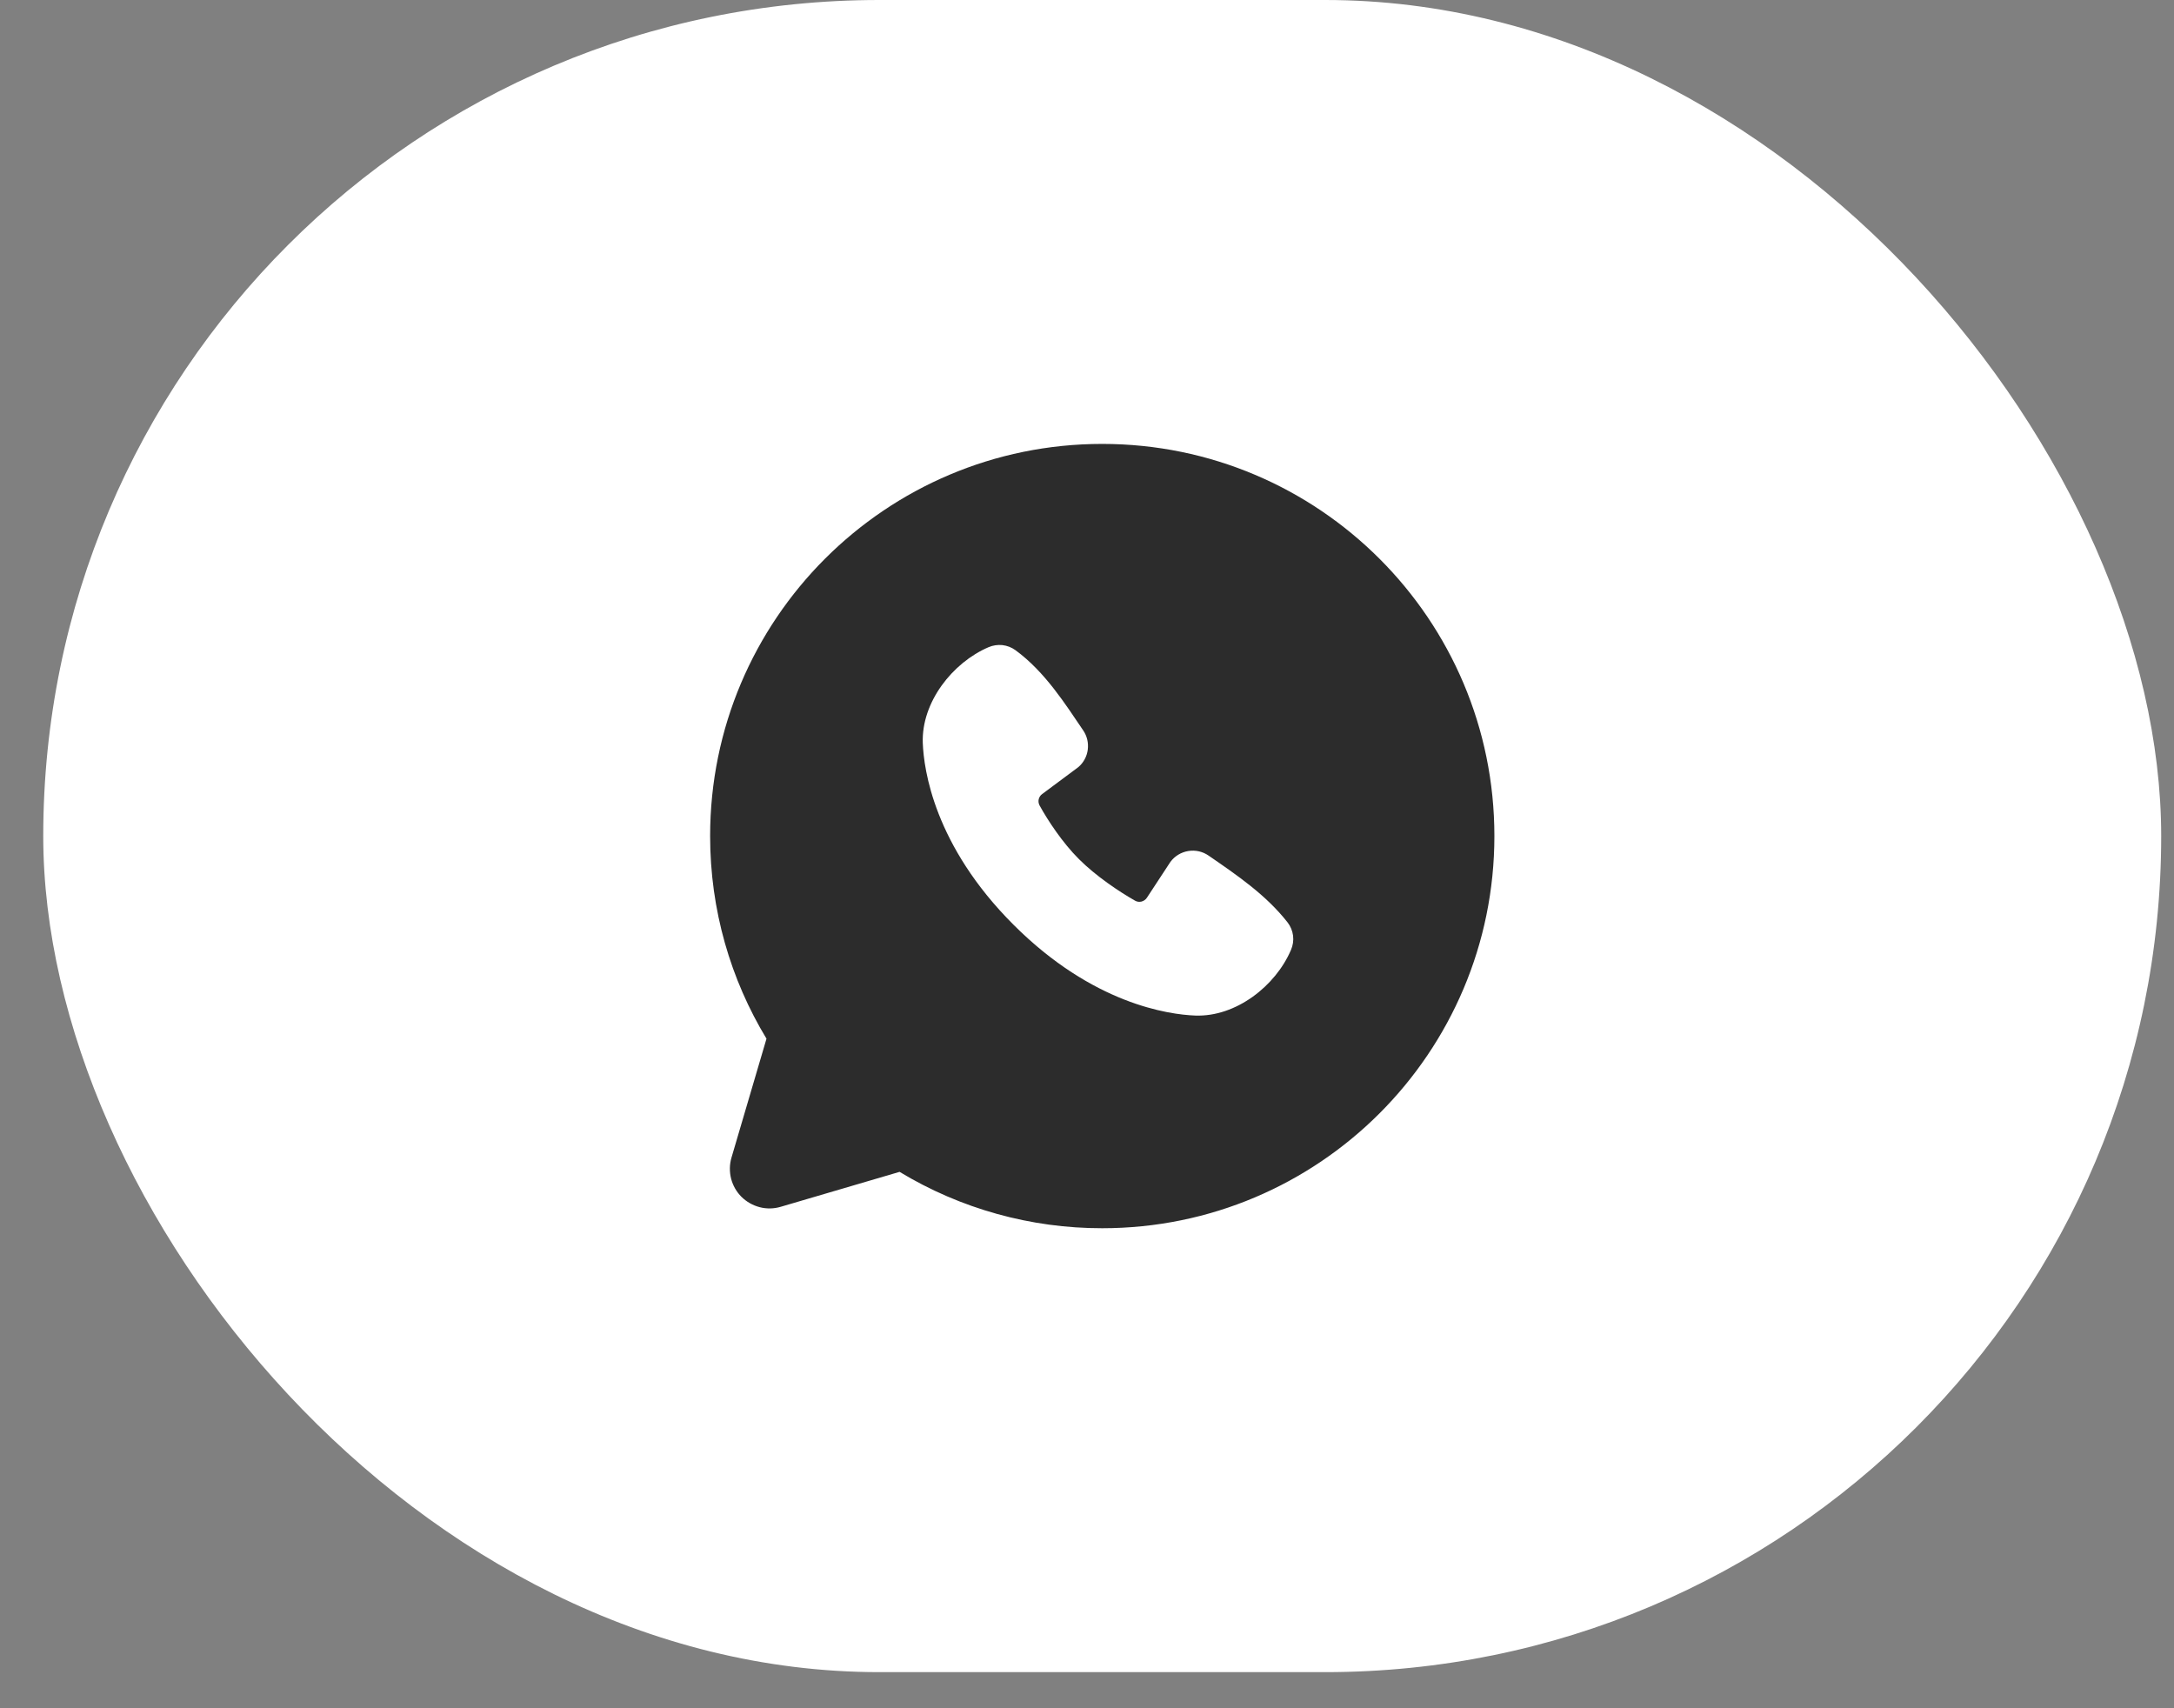 <?xml version="1.0" encoding="UTF-8"?> <svg xmlns="http://www.w3.org/2000/svg" width="28" height="22" viewBox="0 0 28 22" fill="none"><rect x="0" y="0" width="28" height="22" fill="#808080" stroke="none"/> <rect x="0.557" width="27.278" height="21.535" rx="10.768" fill="white"></rect> <path fill-rule="evenodd" clip-rule="evenodd" d="M14.196 5.717C11.407 5.717 9.146 7.978 9.146 10.767C9.146 11.722 9.411 12.616 9.872 13.377L9.421 14.909C9.395 14.997 9.394 15.09 9.416 15.179C9.439 15.268 9.485 15.349 9.55 15.414C9.615 15.478 9.696 15.524 9.785 15.547C9.873 15.57 9.967 15.568 10.055 15.542L11.586 15.092C12.373 15.568 13.276 15.819 14.196 15.818C16.985 15.818 19.247 13.557 19.247 10.767C19.247 7.978 16.985 5.717 14.196 5.717ZM13.054 11.91C14.075 12.931 15.051 13.066 15.395 13.079C15.919 13.098 16.429 12.698 16.627 12.234C16.652 12.176 16.662 12.113 16.654 12.05C16.646 11.988 16.622 11.929 16.583 11.879C16.306 11.525 15.932 11.271 15.566 11.019C15.49 10.966 15.396 10.945 15.305 10.96C15.213 10.975 15.131 11.024 15.075 11.099L14.772 11.561C14.756 11.586 14.731 11.603 14.702 11.611C14.674 11.618 14.643 11.614 14.618 11.599C14.412 11.482 14.113 11.281 13.898 11.066C13.682 10.851 13.495 10.565 13.389 10.373C13.376 10.348 13.372 10.32 13.378 10.293C13.385 10.266 13.4 10.242 13.423 10.226L13.889 9.879C13.956 9.822 13.999 9.741 14.01 9.654C14.021 9.566 14 9.477 13.95 9.405C13.724 9.073 13.46 8.652 13.078 8.373C13.028 8.337 12.971 8.315 12.91 8.308C12.85 8.302 12.788 8.311 12.732 8.335C12.268 8.534 11.866 9.044 11.885 9.569C11.898 9.913 12.032 10.889 13.054 11.91Z" fill="#2C2C2C"></path> </svg> 